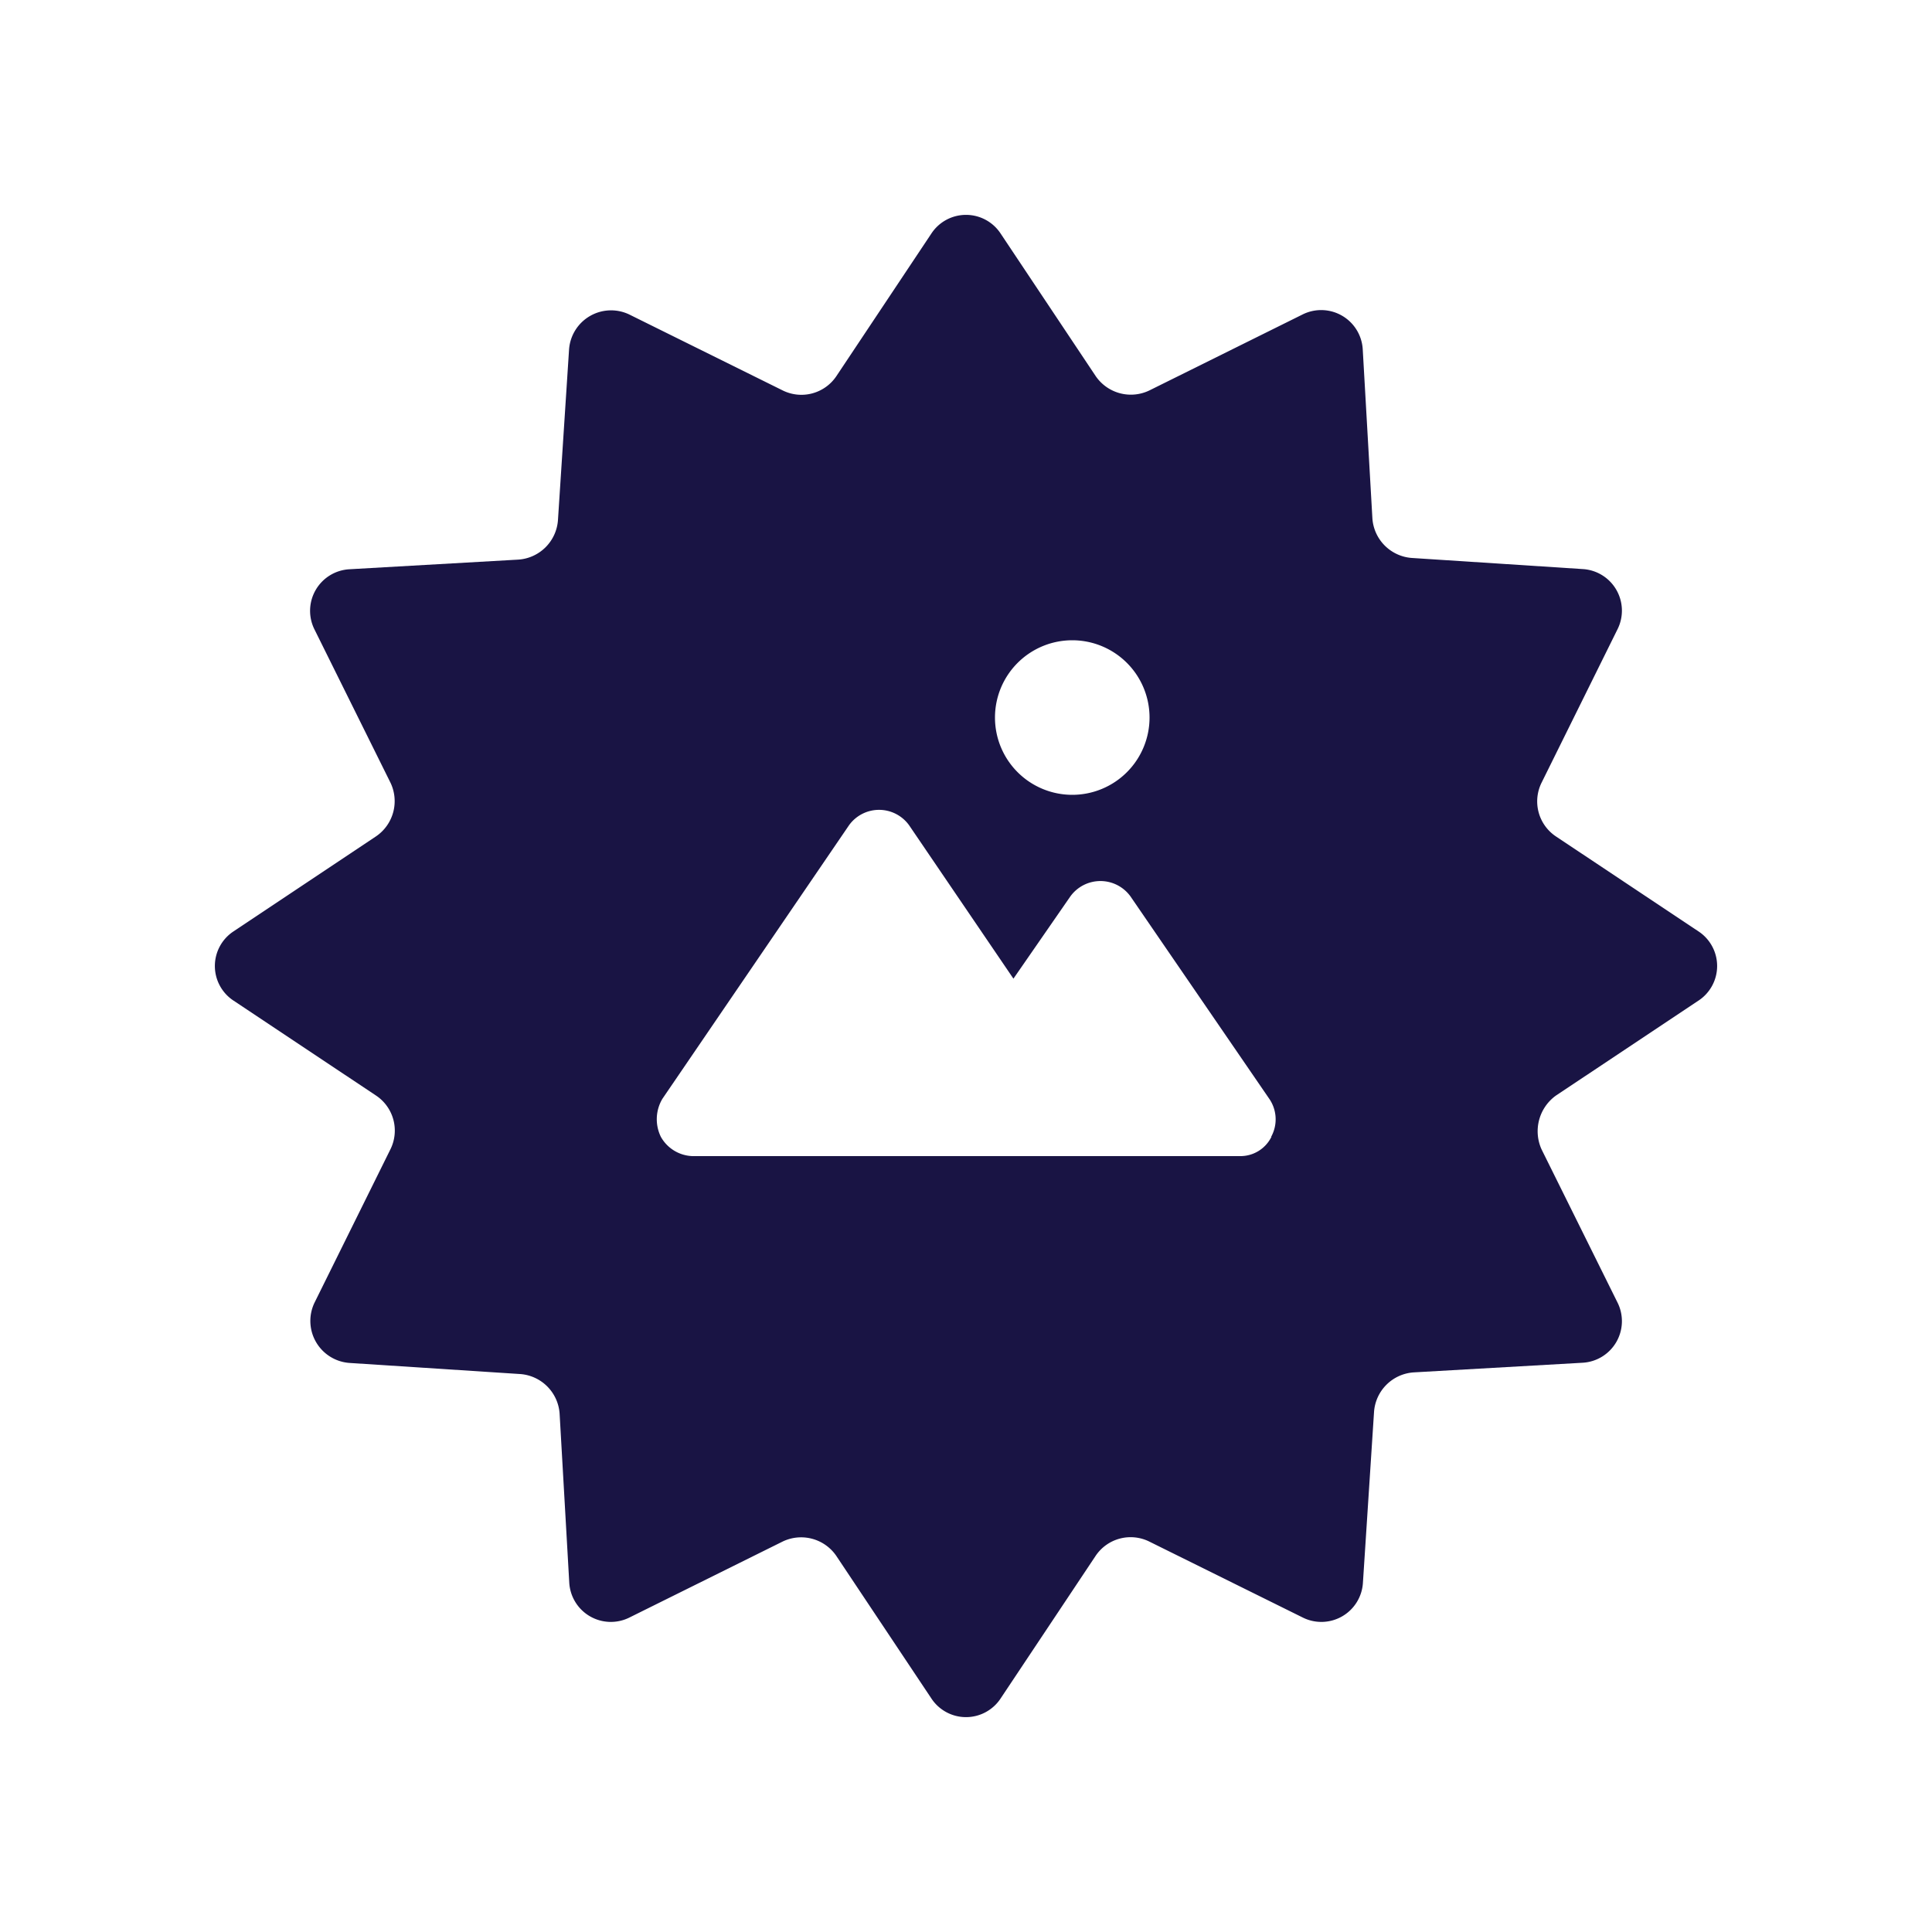 <svg xmlns="http://www.w3.org/2000/svg" viewBox="0 0 20 20">
	<path fill="#191444" d="M16.106,11.342l1.474-.982a.429.429,0,0,0,0-.72l-1.474-.982a.436.436,0,0,1-.147-.557l.786-1.588a.431.431,0,0,0-.361-.622l-1.768-.115a.441.441,0,0,1-.409-.409l-.1-1.751a.431.431,0,0,0-.622-.361L11.9,4.041a.441.441,0,0,1-.557-.147L10.36,2.42a.429.429,0,0,0-.72,0L8.658,3.894a.436.436,0,0,1-.557.147L6.513,3.255a.436.436,0,0,0-.622.361L5.776,5.384a.441.441,0,0,1-.409.409l-1.751.1a.431.431,0,0,0-.361.622L4.041,8.1a.441.441,0,0,1-.147.557L2.42,9.64a.429.429,0,0,0,0,.72l1.474.982a.436.436,0,0,1,.147.557l-.786,1.588a.436.436,0,0,0,.361.622l1.768.115a.441.441,0,0,1,.409.409l.1,1.751a.431.431,0,0,0,.622.361L8.1,15.959a.441.441,0,0,1,.557.147L9.64,17.58a.429.429,0,0,0,.72,0l.982-1.474a.436.436,0,0,1,.557-.147l1.588.786a.431.431,0,0,0,.622-.361l.115-1.768a.441.441,0,0,1,.409-.409l1.751-.1a.431.431,0,0,0,.361-.622L15.959,11.9A.455.455,0,0,1,16.106,11.342ZM11.1,6.628a.8.8,0,1,1-.8.8A.8.8,0,0,1,11.1,6.628Zm2.062,5.14a.358.358,0,0,1-.327.2H7.168a.39.39,0,0,1-.327-.2.414.414,0,0,1,.016-.393L8.789,8.543a.383.383,0,0,1,.622,0l1.08,1.588.589-.851a.384.384,0,0,1,.623,0l1.44,2.1A.375.375,0,0,1,13.159,11.768Z" />
</svg>